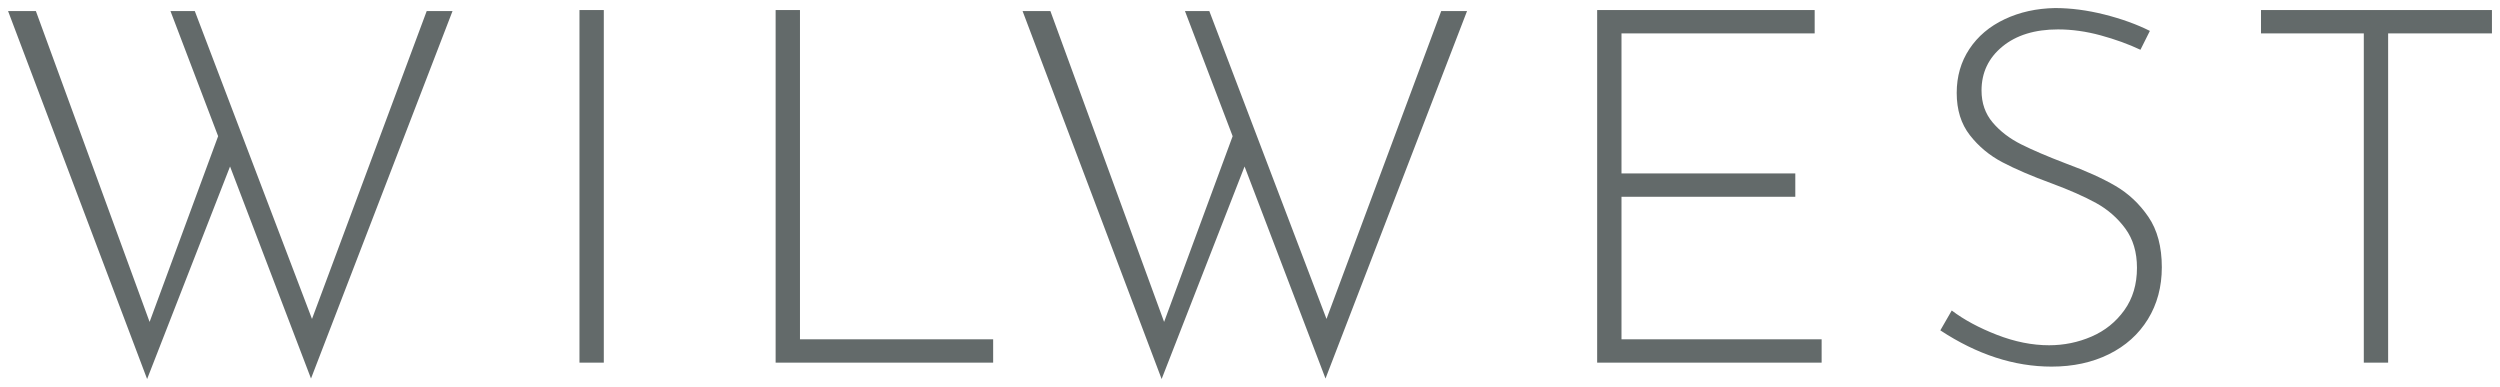 <svg xmlns="http://www.w3.org/2000/svg" viewBox="0 0 310 48" width="310" height="48">
  <polygon fill="#636a6a" points="38.687 39.549 24.154 1.37 21.137 1.37 27.048 16.888 18.55 39.918 4.448 1.37 1 1.37 18.242 47 28.526 20.644 38.564 46.938 56.114 1.37 52.912 1.37 38.687 39.549"/>
  <rect fill="#636a6a" x="71.854" y="1.246" width="3.017" height="43.722"/>
  <polygon fill="#636a6a" points="99.196 1.246 96.178 1.246 96.178 44.968 123.151 44.968 123.151 42.074 99.196 42.074 99.196 1.246"/>
  <polygon fill="#636a6a" points="164.486 39.549 149.954 1.37 146.935 1.37 152.848 16.888 144.349 39.918 130.248 1.37 126.799 1.37 144.042 47 154.326 20.644 164.363 46.938 181.914 1.37 178.711 1.37 164.486 39.549"/>
  <polygon fill="#636a6a" points="201.065 24.4 222.618 24.4 222.618 21.506 201.065 21.506 201.065 4.141 225.019 4.141 225.019 1.246 198.048 1.246 198.048 44.968 225.882 44.968 225.882 42.074 201.065 42.074 201.065 24.4"/>
  <path fill="#636a6a" d="M262.306,23.046c-1.623-.944-3.664-1.868-6.128-2.771-2.257-.862-4.105-1.652-5.542-2.371-1.437-.718-2.617-1.621-3.54-2.71-.924-1.087-1.386-2.411-1.386-3.972,0-2.217.862-4.033,2.586-5.45,1.725-1.416,4.022-2.125,6.897-2.125,1.723,0,3.489.246,5.295.739,1.806.493,3.449,1.088,4.927,1.786l1.17-2.34c-1.642-.821-3.52-1.498-5.635-2.032-2.115-.533-4.156-.801-6.126-.801-2.3.041-4.383.503-6.25,1.385-1.869.883-3.325,2.115-4.372,3.695-1.047,1.581-1.571,3.397-1.571,5.45,0,2.094.544,3.839,1.632,5.234,1.088,1.396,2.433,2.515,4.034,3.356,1.601.842,3.633,1.715,6.097,2.617,2.217.822,4.053,1.632,5.511,2.432,1.456.801,2.667,1.858,3.633,3.171.964,1.314,1.446,2.936,1.446,4.865,0,2.053-.523,3.808-1.57,5.265-1.047,1.458-2.401,2.546-4.064,3.264-1.662.719-3.417,1.078-5.265,1.078-2.094,0-4.249-.431-6.466-1.293-2.217-.862-4.085-1.868-5.603-3.017l-1.416,2.463c4.556,2.997,9.155,4.495,13.794,4.495,2.667,0,5.039-.513,7.112-1.539,2.072-1.026,3.684-2.473,4.834-4.341,1.149-1.868,1.725-4.012,1.725-6.435,0-2.545-.555-4.628-1.663-6.25-1.108-1.621-2.473-2.904-4.095-3.849Z"/>
  <polygon fill="#636a6a" points="280.364 1.246 280.364 4.141 293.112 4.141 293.112 44.968 296.129 44.968 296.129 4.141 309 4.141 309 1.246 280.364 1.246"/>
</svg>